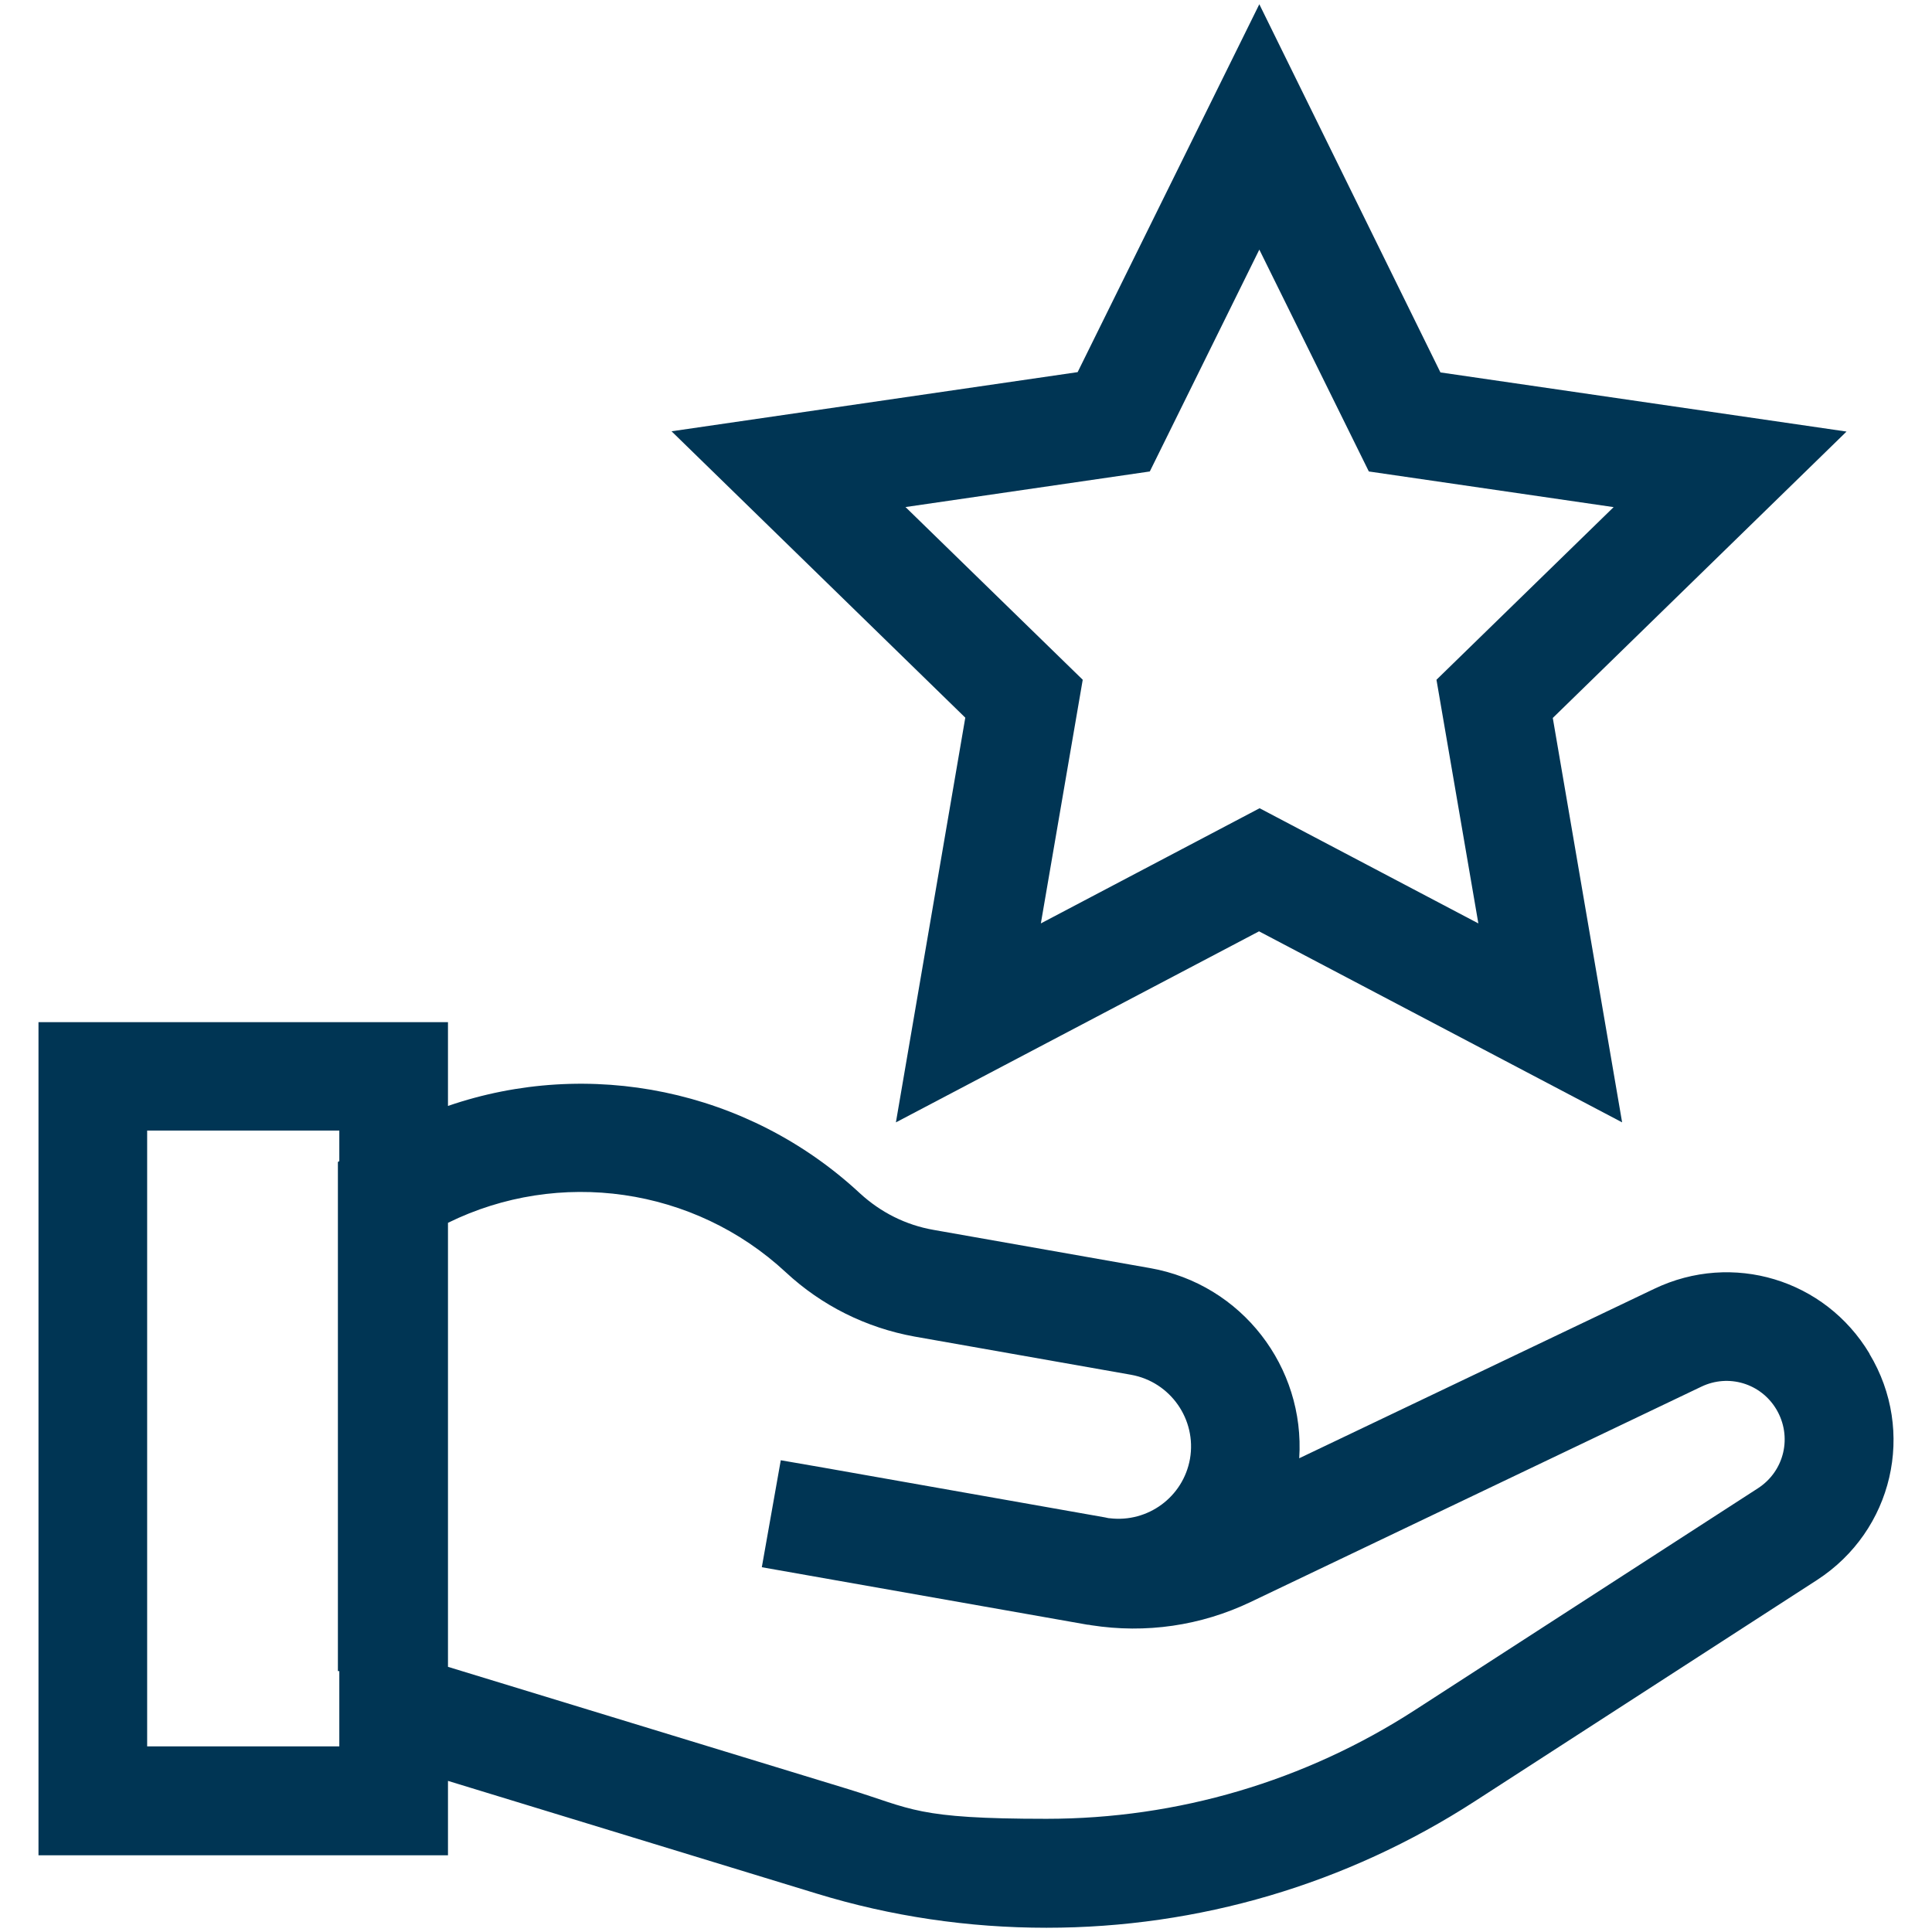 <?xml version="1.0" encoding="UTF-8"?>
<svg id="svg3105" xmlns="http://www.w3.org/2000/svg" version="1.1" xmlns:svg="http://www.w3.org/2000/svg" viewBox="0 0 682.7 682.7">
  <defs>
    <style>
      .cls-1 {
        fill: #003554;
        stroke-width: 0px;
      }
    </style>
  </defs>
  <path class="cls-1" d="M316.6,396.6l128.3-67.5,128.3,67.5-24.5-142.9,103.8-101.2-143.5-20.9L445,1.5l-64.2,130-143.5,20.9,103.8,101.2-24.5,142.9ZM319.8,179.2l86.5-12.6,38.7-78.4,38.7,78.4,86.5,12.6-62.6,61,14.8,86.1-77.3-40.7-77.3,40.7,14.8-86.1-62.6-61Z"/>
  <path class="cls-1" d="M660.6,478.3c-15.7-26.2-48.4-36.1-76-22.9l-125.5,59.9c2.1-32.2-20.3-61.5-52.7-67.2l-76.5-13.5c-9.8-1.7-18.7-6.2-26-12.9-39.7-36.9-95.9-48-145.6-30.9v-29.6H13.6v294.4h144.7v-26.3l130.2,39.8c26.4,8.1,53.7,12.1,81.3,12.1,53.8,0,106-15.4,151.2-44.6l121.1-78.3c26.8-17.4,35-52.5,18.5-79.9ZM52,617.1v-217.6h67.9v10.8l-.5.3v179.9h.5v26.6H52ZM621.2,525.9l-121.1,78.3c-38.9,25.2-84,38.5-130.3,38.5s-47.3-3.5-70.1-10.5l-141.4-43.2v-156.9c39.2-19.3,86.9-12.7,119.4,17.5,12.7,11.8,28.4,19.6,45.5,22.7l76.5,13.5c13.9,2.5,23.2,15.8,20.8,29.7-2.4,13.5-14.9,22.6-28.3,21-.6,0-1.1-.2-1.7-.3l-99.6-17.6-15-2.6h0s0,0,0,0l-6.7,37.8,115,20.3c.5,0,.9.1,1.4.2,19.3,3,38.7.2,56.3-8.2l159.3-76.1c9.6-4.6,21-1.2,26.5,8,5.7,9.6,2.9,21.8-6.5,27.9Z"/>
</svg>